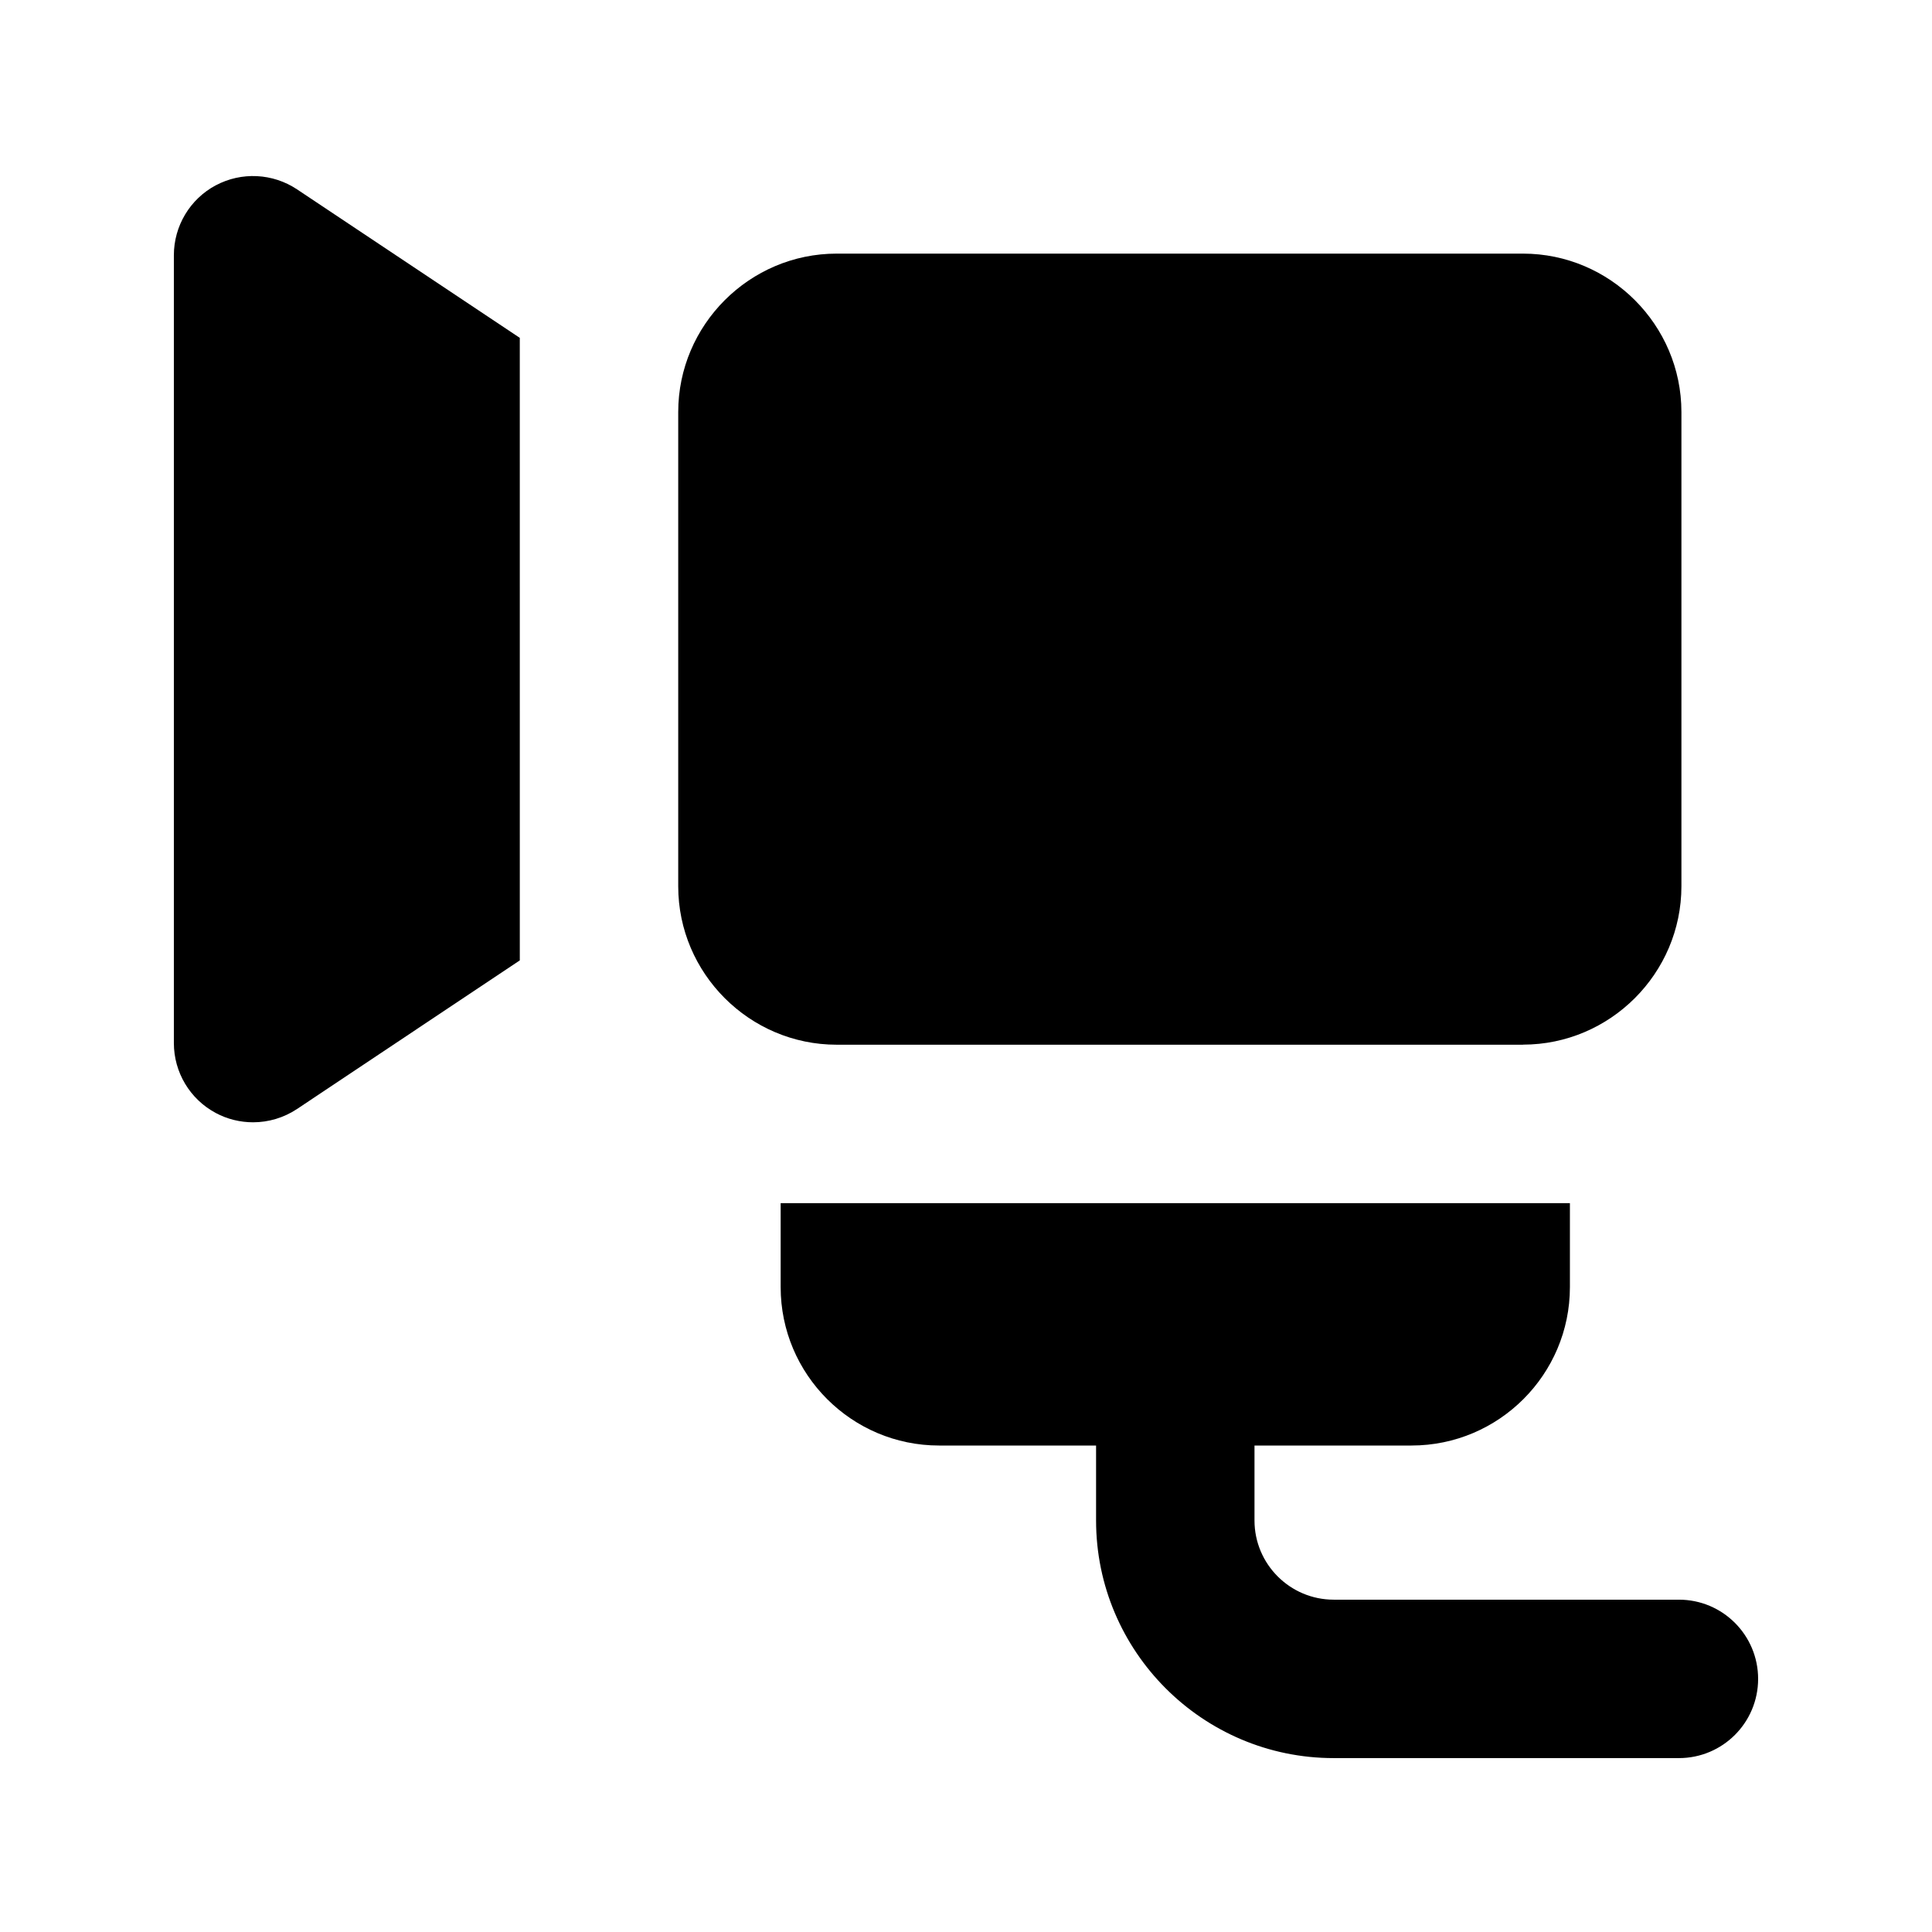 <?xml version="1.0" encoding="UTF-8"?>
<!-- Uploaded to: ICON Repo, www.iconrepo.com, Generator: ICON Repo Mixer Tools -->
<svg fill="#000000" width="800px" height="800px" version="1.1" viewBox="144 144 512 512" xmlns="http://www.w3.org/2000/svg">
 <g>
  <path d="m201.16 193.12c-6.82 3.652-11.082 10.77-11.082 18.516v208.79c0 7.746 4.262 14.863 11.082 18.516 3.086 1.66 6.508 2.477 9.91 2.477 4.074 0 8.145-1.195 11.652-3.527l59.031-39.383-0.004-164.97-59.031-39.359c-6.422-4.281-14.734-4.703-21.559-1.051z"/>
  <path d="m547.61 420.84c23.09 0 41.984-18.895 41.984-41.984v-125.66c0-23.09-18.895-41.984-41.984-41.984h-181.89c-23.09 0-41.984 18.895-41.984 41.984v125.68c0 23.09 18.895 41.984 41.984 41.984h181.89z"/>
  <path d="m588.93 567.93h-91.484c-11.586 0-20.992-9.426-20.992-20.992v-19.859h41.605c23.152 0 41.984-18.828 41.984-41.984v-22.25h-209.16v22.25c0 23.152 18.828 41.984 41.984 41.984h41.605v19.859c0 34.723 28.254 62.977 62.977 62.977h91.48c11.609 0 20.992-9.406 20.992-20.992 0-11.586-9.383-20.992-20.992-20.992z"/>
 </g>
</svg>